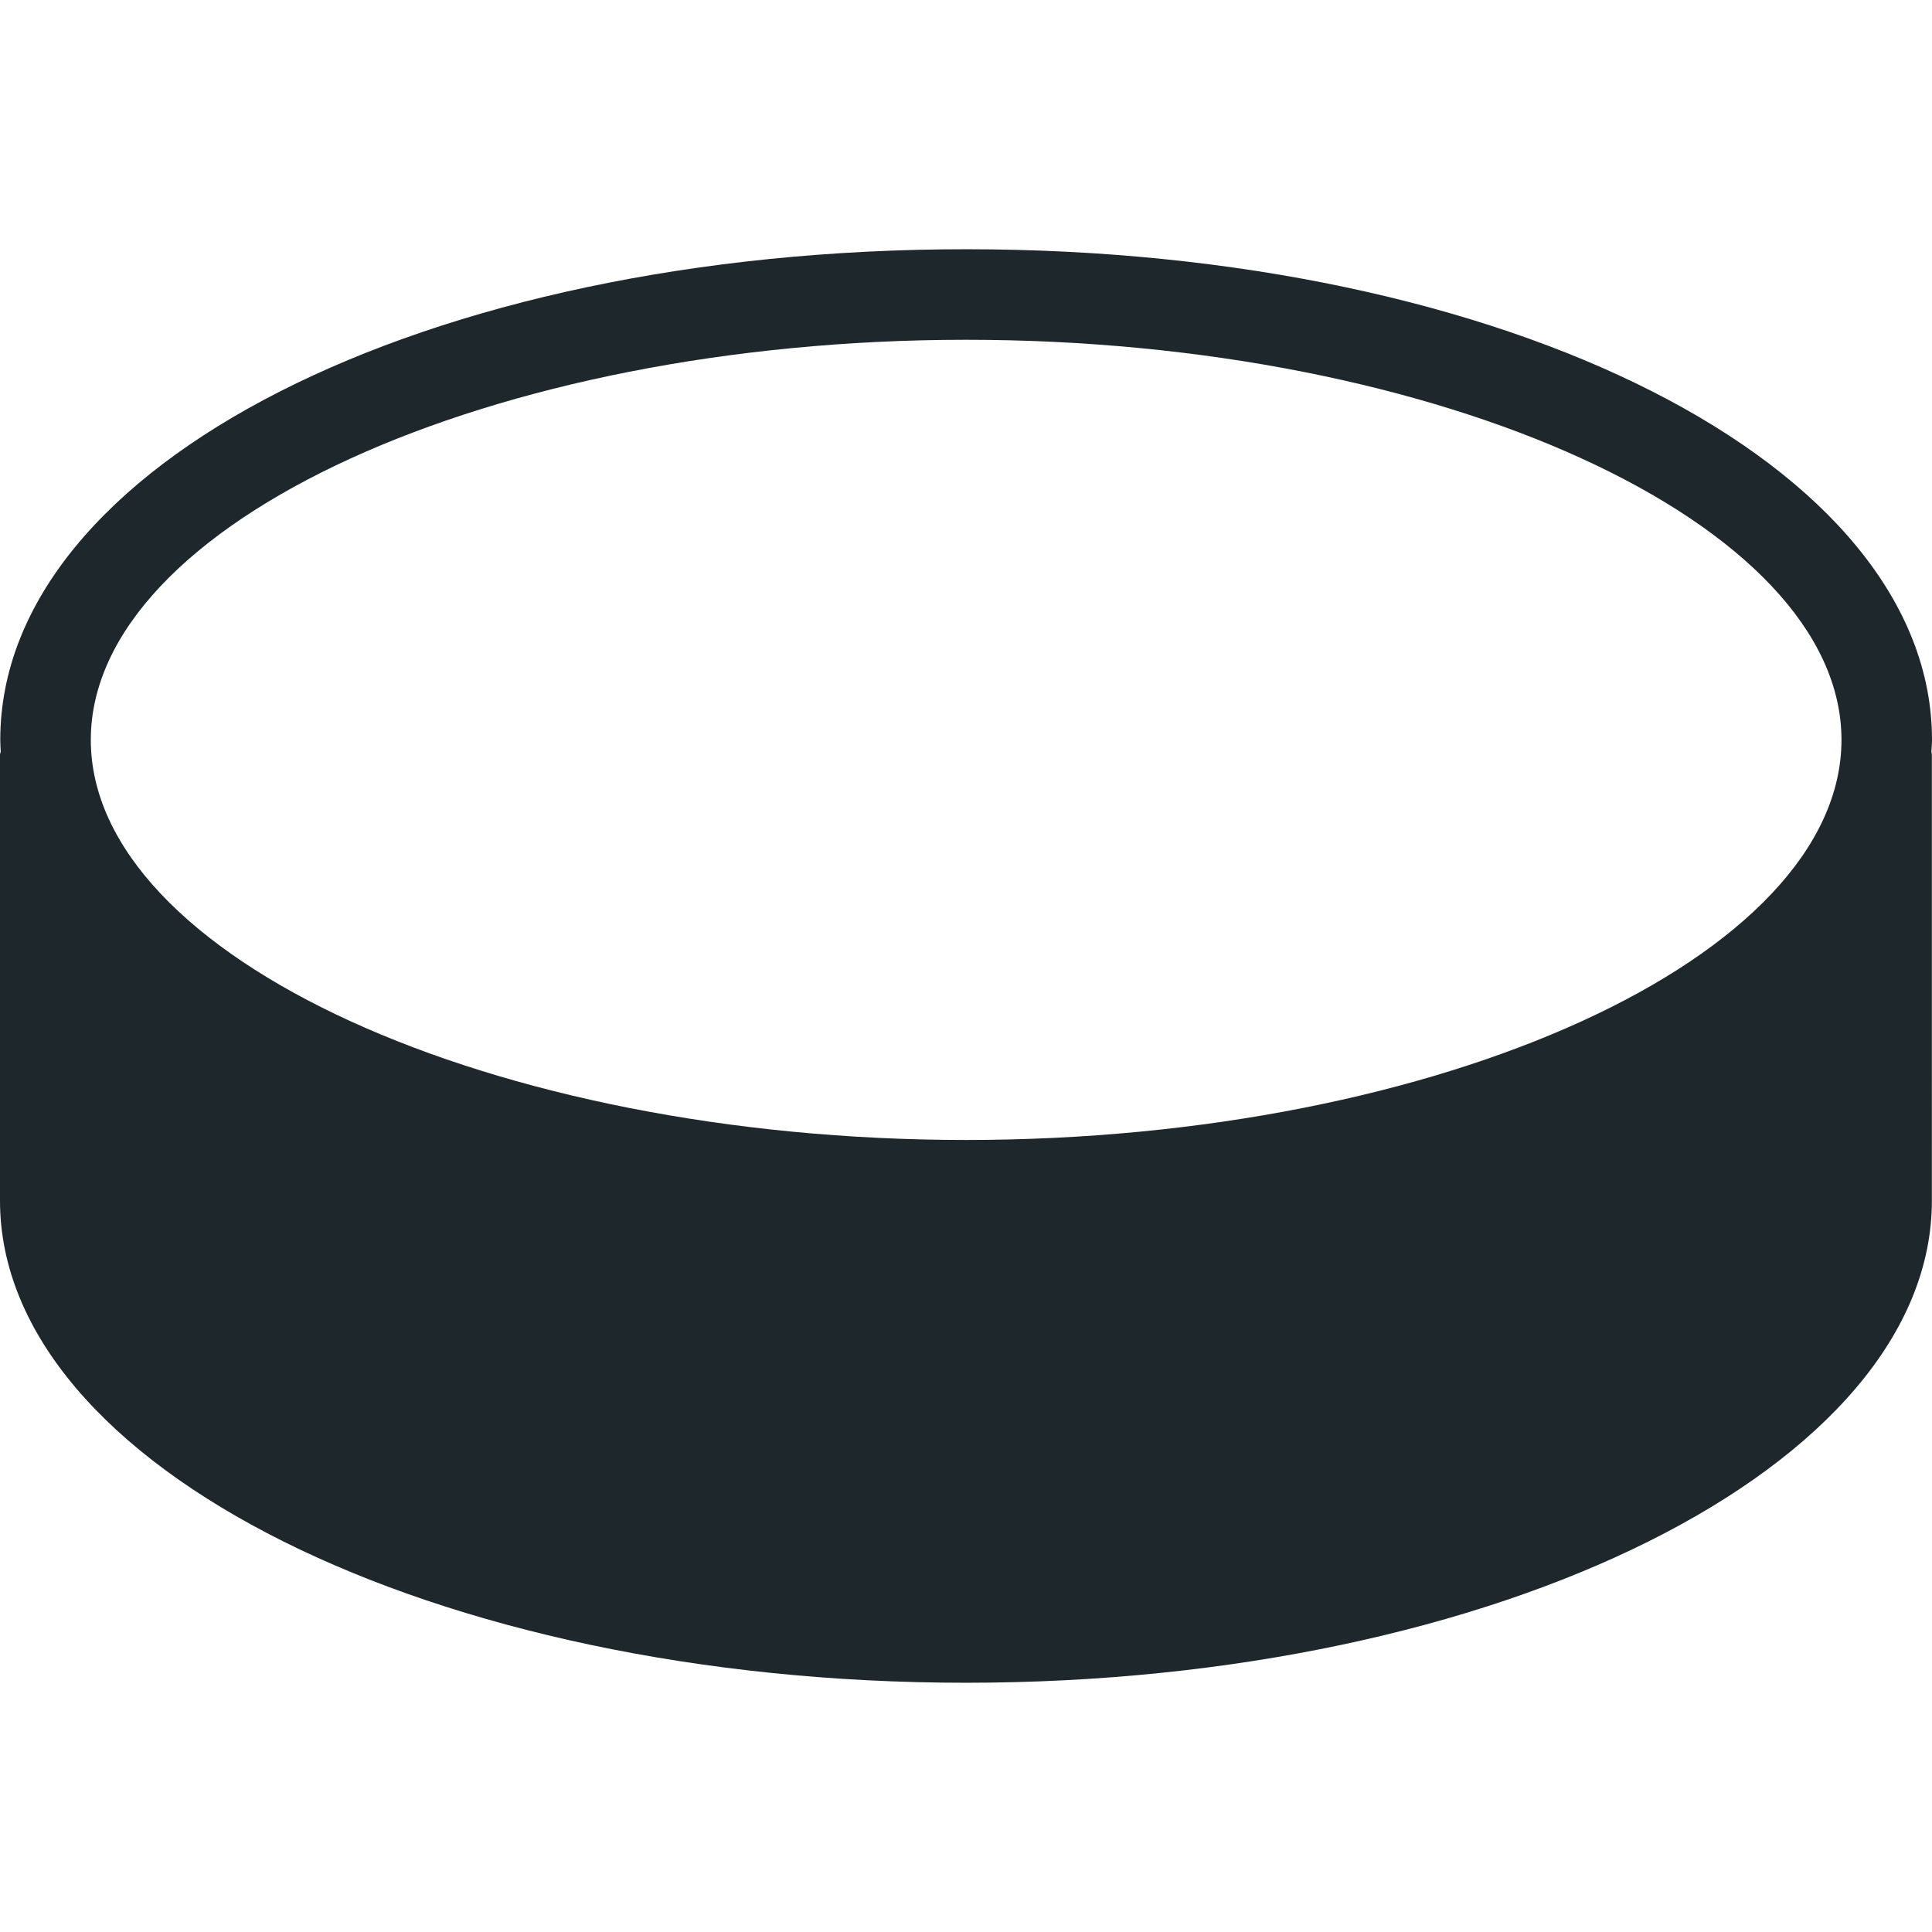 <?xml version="1.0" encoding="iso-8859-1"?>
<!-- Generator: Adobe Illustrator 19.0.0, SVG Export Plug-In . SVG Version: 6.00 Build 0)  -->
<svg version="1.1" id="Layer_1" xmlns="http://www.w3.org/2000/svg" xmlns:xlink="http://www.w3.org/1999/xlink" x="0px" y="0px"
	 viewBox="0 0 504 504" style="enable-background:new 0 0 504 504; fill: #1e282c;" xml:space="preserve">
<g>
	<g>
		<path d="M504,193.012C504,121.24,393.324,65.02,252.036,65.02c-141.292,0-251.968,56.22-251.968,127.992
			c0,1.04,0.076,2.072,0.12,3.104C0.132,196.364,0,196.596,0,196.86v116.36c0,69.344,113.052,125.76,251.984,125.76
			c138.936,0,251.984-56.416,251.984-125.76V196.86c0-0.26-0.084-0.492-0.128-0.744C503.884,195.084,504,194.052,504,193.012z
			 M252.036,297.384c-123.776,0-228.348-47.8-228.348-104.372c0-56.576,104.568-104.372,228.348-104.372
			c123.776,0,228.348,47.796,228.348,104.372C480.384,249.588,375.812,297.384,252.036,297.384z"/>
	</g>
</g>
<g>
</g>
<g>
</g>
<g>
</g>
<g>
</g>
<g>
</g>
<g>
</g>
<g>
</g>
<g>
</g>
<g>
</g>
<g>
</g>
<g>
</g>
<g>
</g>
<g>
</g>
<g>
</g>
<g>
</g>
</svg>
